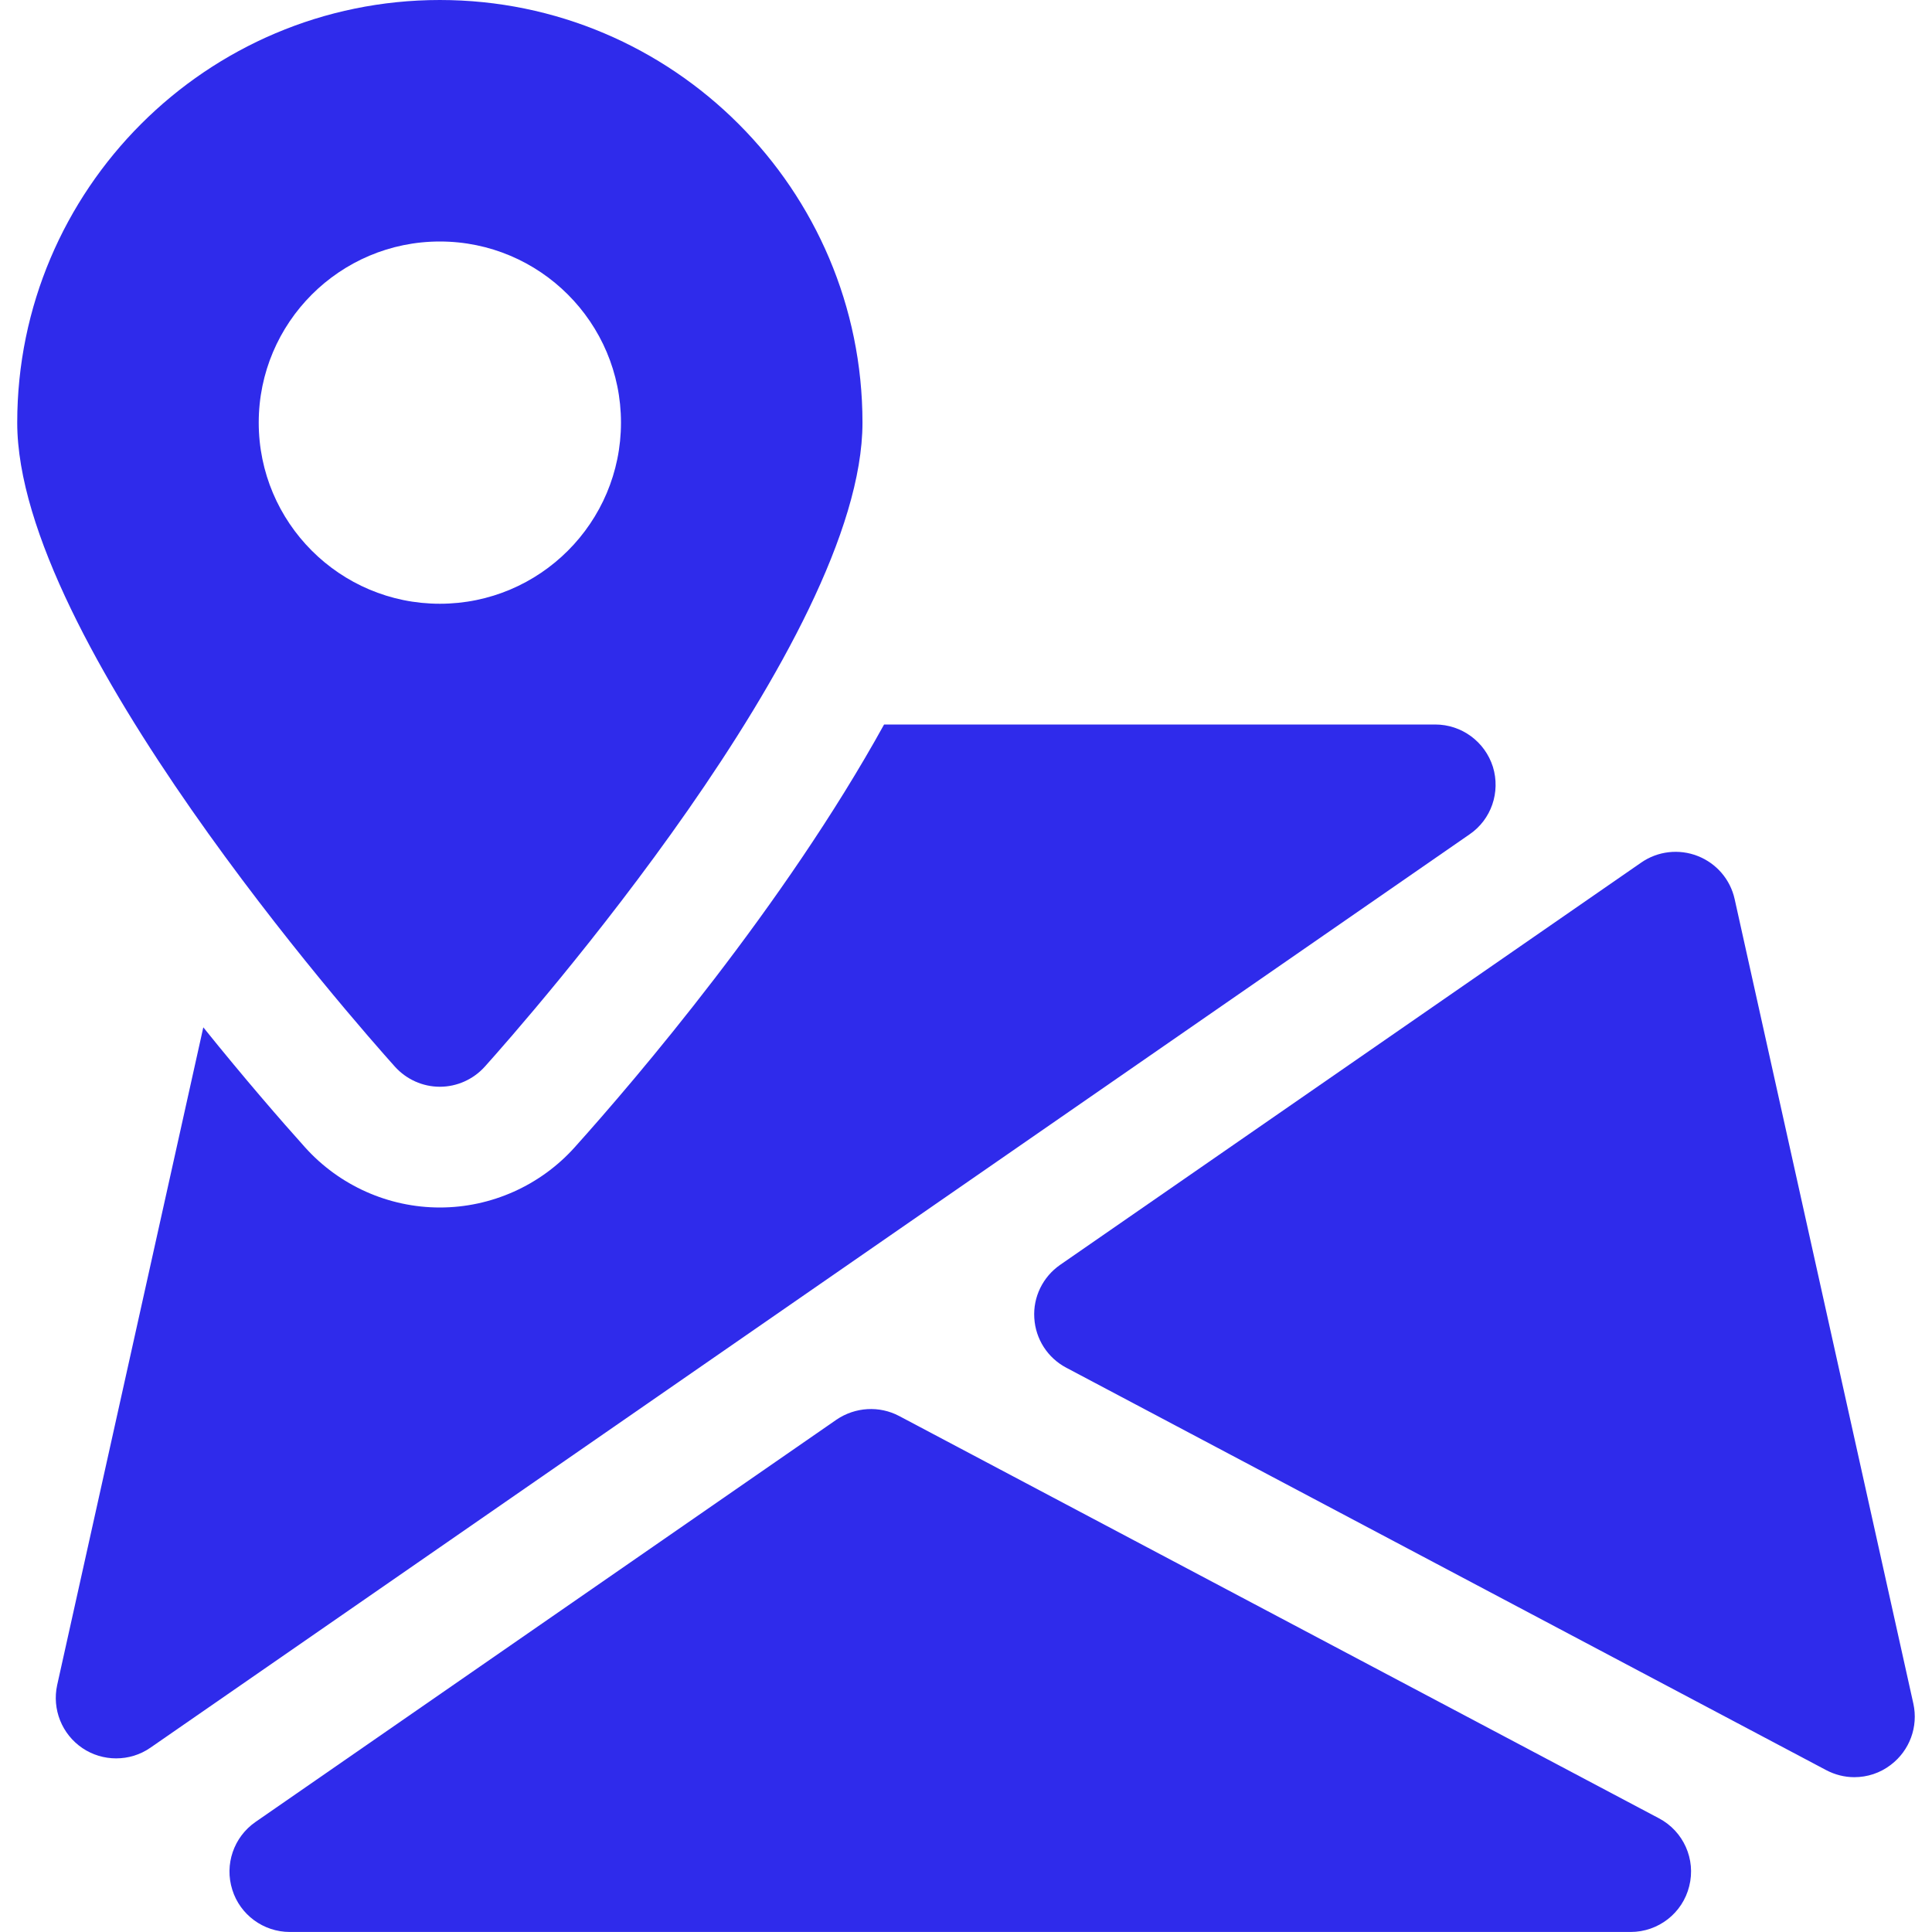 <svg width="60" height="60" viewBox="0 0 60 60" fill="none" xmlns="http://www.w3.org/2000/svg">
<g clip-path="url(#clip0_1_13992)">
<path d="M51.524 56.471L27.925 43.976C27.31 43.65 26.56 43.694 25.979 44.088L7.934 56.583C7.259 57.052 6.966 57.903 7.214 58.687C7.454 59.463 8.181 59.999 8.999 59.999H50.642C51.501 59.999 52.255 59.414 52.461 58.575C52.671 57.738 52.281 56.872 51.524 56.471Z" fill="#2F2BEB"/>
<path d="M59.421 52.908L53.871 27.922C53.736 27.311 53.305 26.812 52.724 26.584C52.139 26.355 51.482 26.433 50.972 26.786L32.924 39.281C32.384 39.656 32.08 40.282 32.121 40.931C32.159 41.587 32.537 42.172 33.115 42.476L56.71 54.971C56.987 55.117 57.287 55.192 57.587 55.192C57.989 55.192 58.39 55.065 58.724 54.806C59.305 54.364 59.579 53.625 59.421 52.908Z" fill="#2F2BEB"/>
<path d="M46.364 23.816C46.116 23.032 45.392 22.5 44.571 22.5H27.456C24.344 28.136 19.739 33.525 17.845 35.633C16.78 36.818 15.254 37.5 13.66 37.5C12.066 37.5 10.54 36.818 9.475 35.633C8.744 34.819 7.611 33.517 6.314 31.905L1.776 52.328C1.611 53.081 1.922 53.858 2.56 54.289C2.875 54.502 3.242 54.608 3.606 54.608C3.981 54.608 4.352 54.499 4.675 54.274L45.636 25.913C46.315 25.451 46.604 24.6 46.364 23.816Z" fill="#2F2BEB"/>
<path d="M13.66 0C6.422 0 0.535 5.888 0.535 13.125C0.535 19.86 11.065 31.789 12.265 33.127C12.621 33.521 13.127 33.75 13.66 33.75C14.192 33.75 14.699 33.521 15.055 33.127C16.255 31.789 26.785 19.86 26.785 13.125C26.785 5.888 20.897 0 13.66 0ZM13.66 18.75C10.555 18.75 8.035 16.23 8.035 13.125C8.035 10.02 10.555 7.5 13.66 7.5C16.765 7.5 19.285 10.02 19.285 13.125C19.285 16.23 16.765 18.75 13.66 18.75Z" fill="#2F2BEB"/>
</g>
<defs>
<clipPath id="clip0_1_13992">
<rect width="60" height="60" fill="white"/>
</clipPath>
</defs>
</svg>
